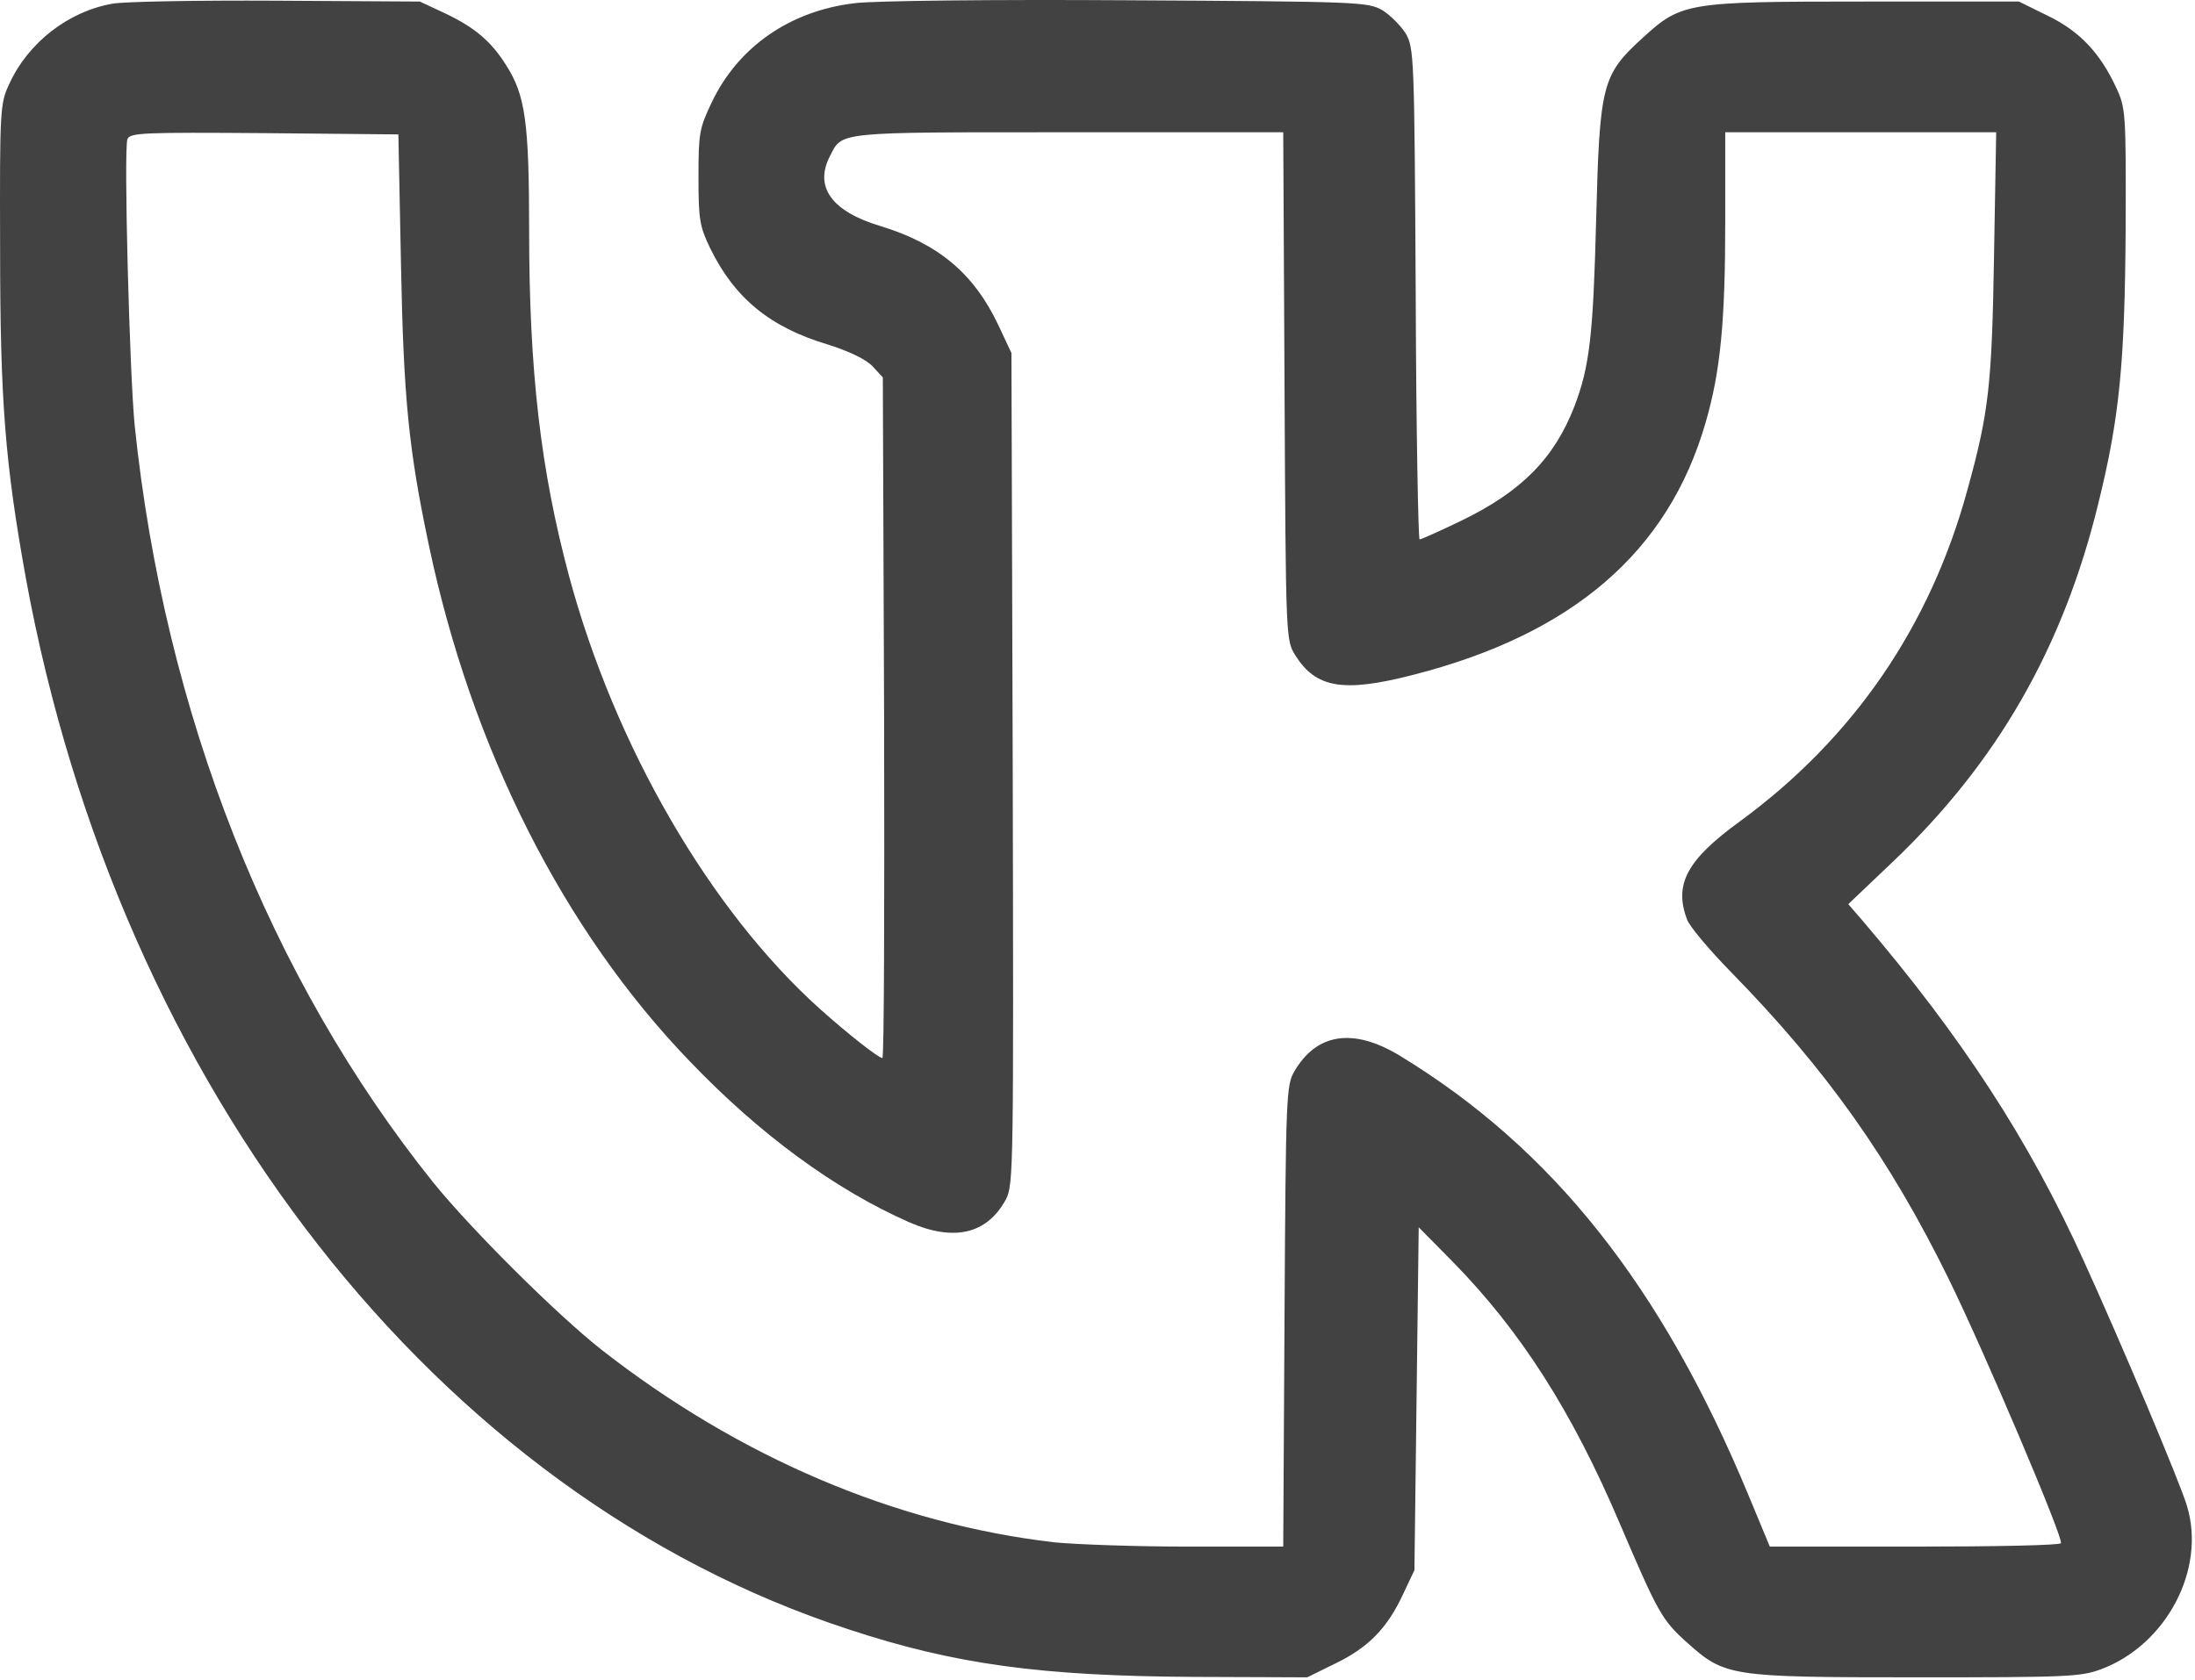 <?xml version="1.0" encoding="UTF-8"?> <svg xmlns="http://www.w3.org/2000/svg" width="512" height="392" viewBox="0 0 512 392" fill="none"> <path d="M26.225 0.862C15.925 2.662 6.525 9.962 2.125 19.662C0.025 24.162 -0.075 25.562 0.025 57.862C0.025 93.862 1.225 108.162 6.025 134.862C27.825 253.962 102.025 348.862 197.925 380.162C222.725 388.362 242.925 391.062 278.425 391.262L304.925 391.362L311.625 388.062C319.225 384.362 323.625 379.862 327.325 371.862L329.925 366.362L330.425 326.362L330.925 286.362L338.825 294.362C354.625 310.462 366.625 329.162 377.825 355.462C386.725 376.262 387.625 377.962 393.425 383.162C402.325 391.162 403.325 391.362 446.925 391.362C482.125 391.362 485.325 391.262 490.125 389.462C505.325 383.762 514.625 366.162 510.125 351.362C508.525 345.962 494.925 313.662 486.125 294.362C473.325 266.062 457.625 241.962 434.325 214.662L431.125 210.962L441.425 201.162C465.825 177.962 481.225 151.162 489.425 117.562C494.425 97.362 495.625 84.562 495.825 53.362C495.925 26.262 495.825 25.162 493.625 20.462C489.925 12.462 485.125 7.262 477.625 3.662L470.925 0.362H434.925C393.225 0.362 392.225 0.562 383.025 8.962C373.725 17.462 373.125 19.762 372.325 50.862C371.625 78.162 370.825 85.462 367.225 94.862C362.525 106.962 354.925 114.662 340.925 121.462C335.925 123.862 331.525 125.862 331.125 125.862C330.825 125.862 330.325 100.062 330.225 68.562C329.925 13.062 329.825 11.262 327.925 7.862C326.725 5.962 324.325 3.562 322.425 2.362C319.025 0.462 317.125 0.362 262.925 0.062C232.125 -0.138 203.425 0.162 199.225 0.762C184.325 2.562 172.225 10.862 166.025 23.862C163.125 29.962 162.925 31.062 162.925 41.362C162.925 51.262 163.225 52.862 165.625 57.862C171.325 69.562 179.625 76.362 193.025 80.362C198.125 81.962 202.025 83.862 203.525 85.462L205.925 88.062L206.225 167.462C206.325 211.162 206.225 246.862 205.825 246.862C204.925 246.862 197.925 241.362 191.425 235.562C165.725 212.562 143.425 174.162 132.725 134.362C126.125 109.762 123.425 86.562 123.425 53.862C123.425 28.362 122.525 22.162 118.025 15.162C114.525 9.562 110.625 6.362 103.925 3.162L97.925 0.362L64.425 0.162C46.025 0.062 28.825 0.362 26.225 0.862ZM93.525 61.362C94.125 92.962 95.325 104.862 100.025 127.162C110.025 174.662 131.425 217.062 160.925 247.662C177.225 264.662 194.625 277.462 212.025 285.162C222.525 289.762 230.225 287.962 234.625 279.862C236.425 276.462 236.425 272.362 236.225 179.362L235.925 82.362L232.825 75.762C227.125 63.762 218.825 56.862 205.425 52.762C194.025 49.362 189.925 43.662 193.525 36.562C196.525 30.662 194.425 30.862 249.125 30.862H299.325L299.625 90.062C299.925 149.062 299.925 149.362 302.125 152.862C306.925 160.562 313.325 161.662 329.625 157.462C366.825 147.962 389.125 128.762 397.825 98.662C401.325 86.662 402.425 75.062 402.425 51.562V30.862H434.025H465.625L465.125 59.562C464.625 89.862 463.925 96.162 458.925 114.262C450.225 146.162 432.325 172.262 405.825 191.662C393.425 200.662 390.425 206.362 393.525 214.562C394.025 216.062 398.725 221.662 403.825 226.862C426.025 249.562 440.825 270.462 454.525 298.362C462.825 315.262 481.425 359.062 480.725 360.062C480.525 360.562 465.125 360.862 446.525 360.862H412.825L407.925 349.062C387.625 300.062 362.125 267.962 326.425 246.262C315.625 239.762 307.125 241.062 301.925 249.962C300.025 253.262 299.925 255.462 299.625 307.162L299.325 360.862H277.125C264.925 360.862 250.925 360.362 245.925 359.862C208.925 355.562 172.425 340.062 140.225 314.862C129.825 306.662 110.025 286.962 101.025 275.862C62.825 228.162 38.425 166.462 31.425 99.362C30.225 87.362 28.825 34.762 29.725 32.462C30.325 30.962 33.425 30.862 61.625 31.062L92.925 31.362L93.525 61.362Z" fill="#424242"></path> </svg> 